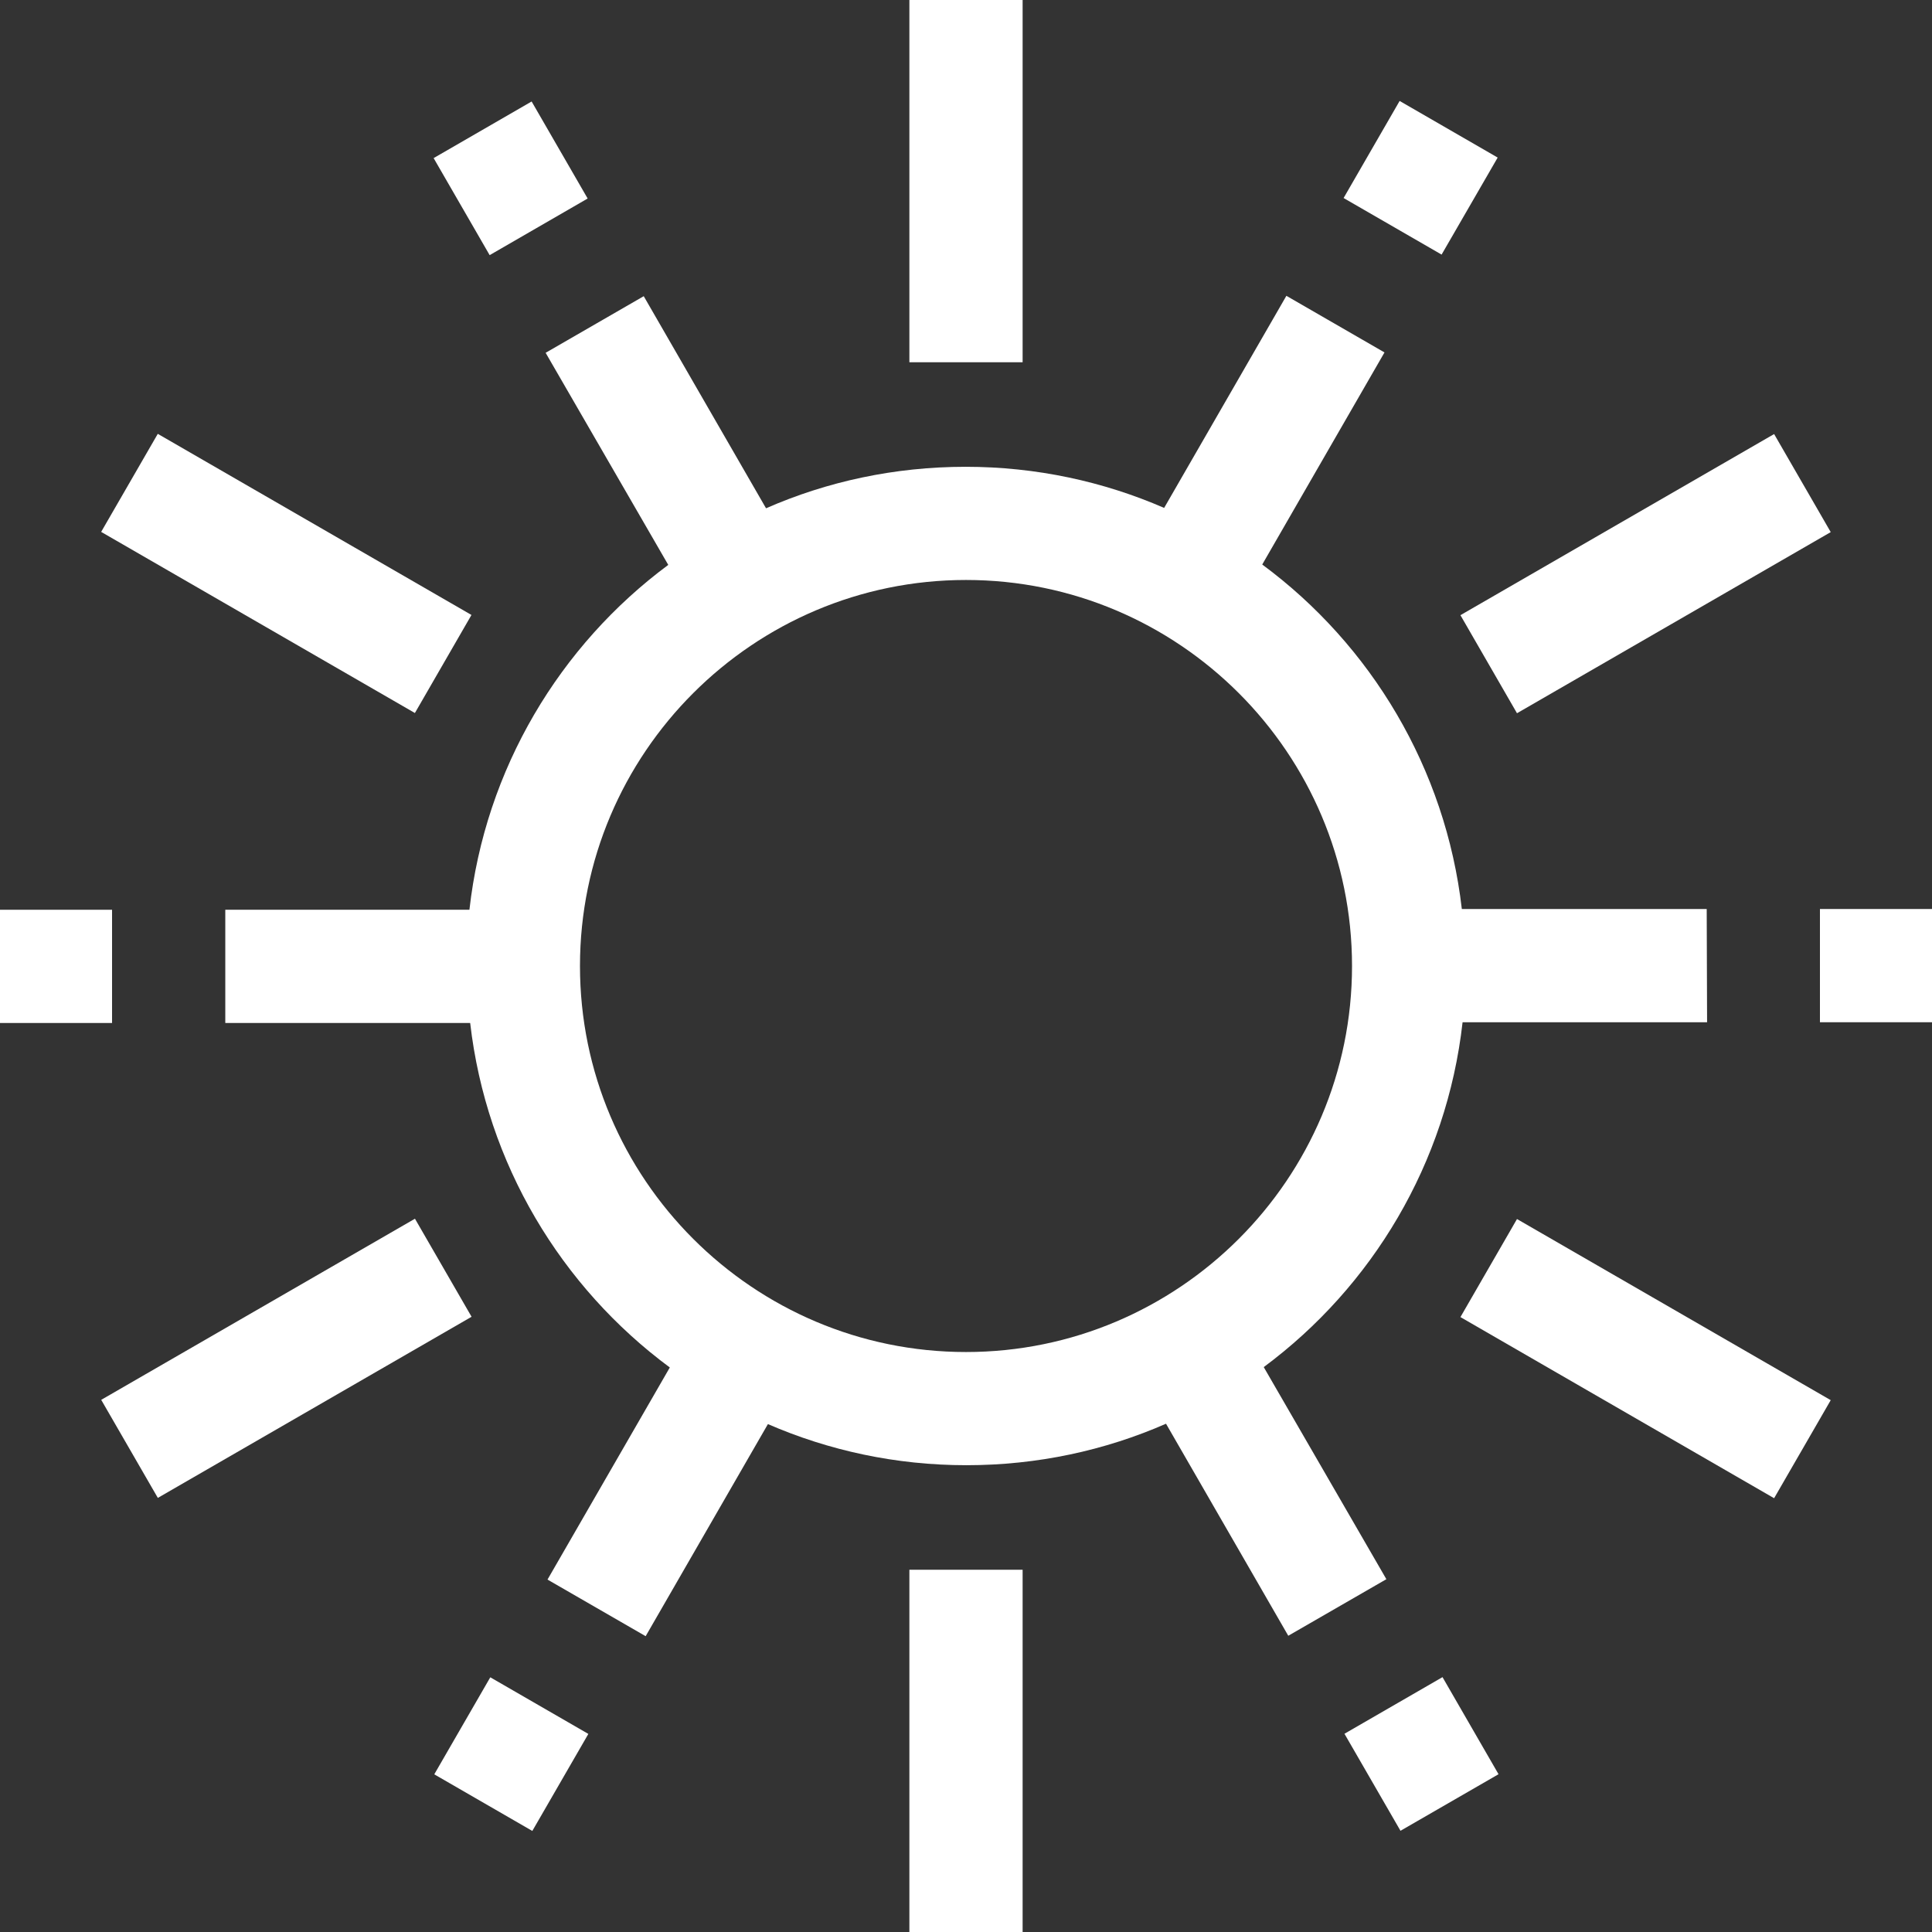 <?xml version="1.0" encoding="UTF-8"?> <svg xmlns="http://www.w3.org/2000/svg" width="36" height="36" viewBox="0 0 36 36" fill="none"><rect x="0" y="0" width="36" height="36" fill="#333333" stroke="none"/><g clip-path="url(#clip0_15_1553)"><g clip-path="url(#clip1_15_1553)"><g clip-path="url(#clip2_15_1553)"><path d="M36 16.938H33.912V19.048H36V16.938Z" fill="white"></path><path d="M31.802 16.938H27.239C26.937 14.316 25.545 12.016 23.52 10.519L25.798 6.567L23.97 5.512L21.692 9.464C20.559 8.972 19.308 8.698 17.993 8.698C16.671 8.698 15.413 8.972 14.274 9.471L11.995 5.519L10.167 6.574L12.452 10.526C10.434 12.023 9.042 14.323 8.747 16.952H4.198V19.062H8.761C9.063 21.684 10.456 23.983 12.481 25.481L10.202 29.433L12.031 30.488L14.309 26.536C15.441 27.028 16.692 27.302 18.007 27.302C19.329 27.302 20.588 27.028 21.727 26.529L24.005 30.48L25.833 29.426L23.548 25.474C25.566 23.977 26.958 21.677 27.253 19.048H31.809L31.802 16.938ZM18 25.193C14.034 25.193 10.807 21.966 10.807 18C10.807 14.034 14.034 10.807 18 10.807C21.966 10.807 25.193 14.034 25.193 18C25.193 21.966 21.966 25.193 18 25.193Z" fill="white"></path><path d="M26.08 1.881L25.036 3.69L26.862 4.744L27.907 2.936L26.08 1.881Z" fill="white"></path><path d="M9.906 1.891L8.08 2.946L9.124 4.754L10.95 3.699L9.906 1.891Z" fill="white"></path><path d="M2.088 16.952H0V19.062H2.088V16.952Z" fill="white"></path><path d="M9.136 31.254L8.092 33.062L9.919 34.117L10.963 32.309L9.136 31.254Z" fill="white"></path><path d="M26.879 31.251L25.052 32.306L26.096 34.114L27.923 33.06L26.879 31.251Z" fill="white"></path><path d="M19.055 0H16.945V6.75H19.055V0Z" fill="white"></path><path d="M2.94 8.084L1.885 9.911L7.731 13.286L8.785 11.459L2.94 8.084Z" fill="white"></path><path d="M7.732 22.709L1.886 26.084L2.941 27.911L8.787 24.536L7.732 22.709Z" fill="white"></path><path d="M19.055 29.25H16.945V36H19.055V29.25Z" fill="white"></path><path d="M28.267 22.715L27.213 24.542L33.058 27.917L34.113 26.09L28.267 22.715Z" fill="white"></path><path d="M33.058 8.088L27.213 11.463L28.267 13.29L34.113 9.915L33.058 8.088Z" fill="white"></path></g></g></g><defs><clipPath id="clip0_15_1553"><rect width="36" height="36" fill="white"></rect></clipPath><clipPath id="clip1_15_1553"><rect width="36" height="36" fill="white"></rect></clipPath><clipPath id="clip2_15_1553"><rect width="36" height="36" fill="white"></rect></clipPath></defs></svg> 